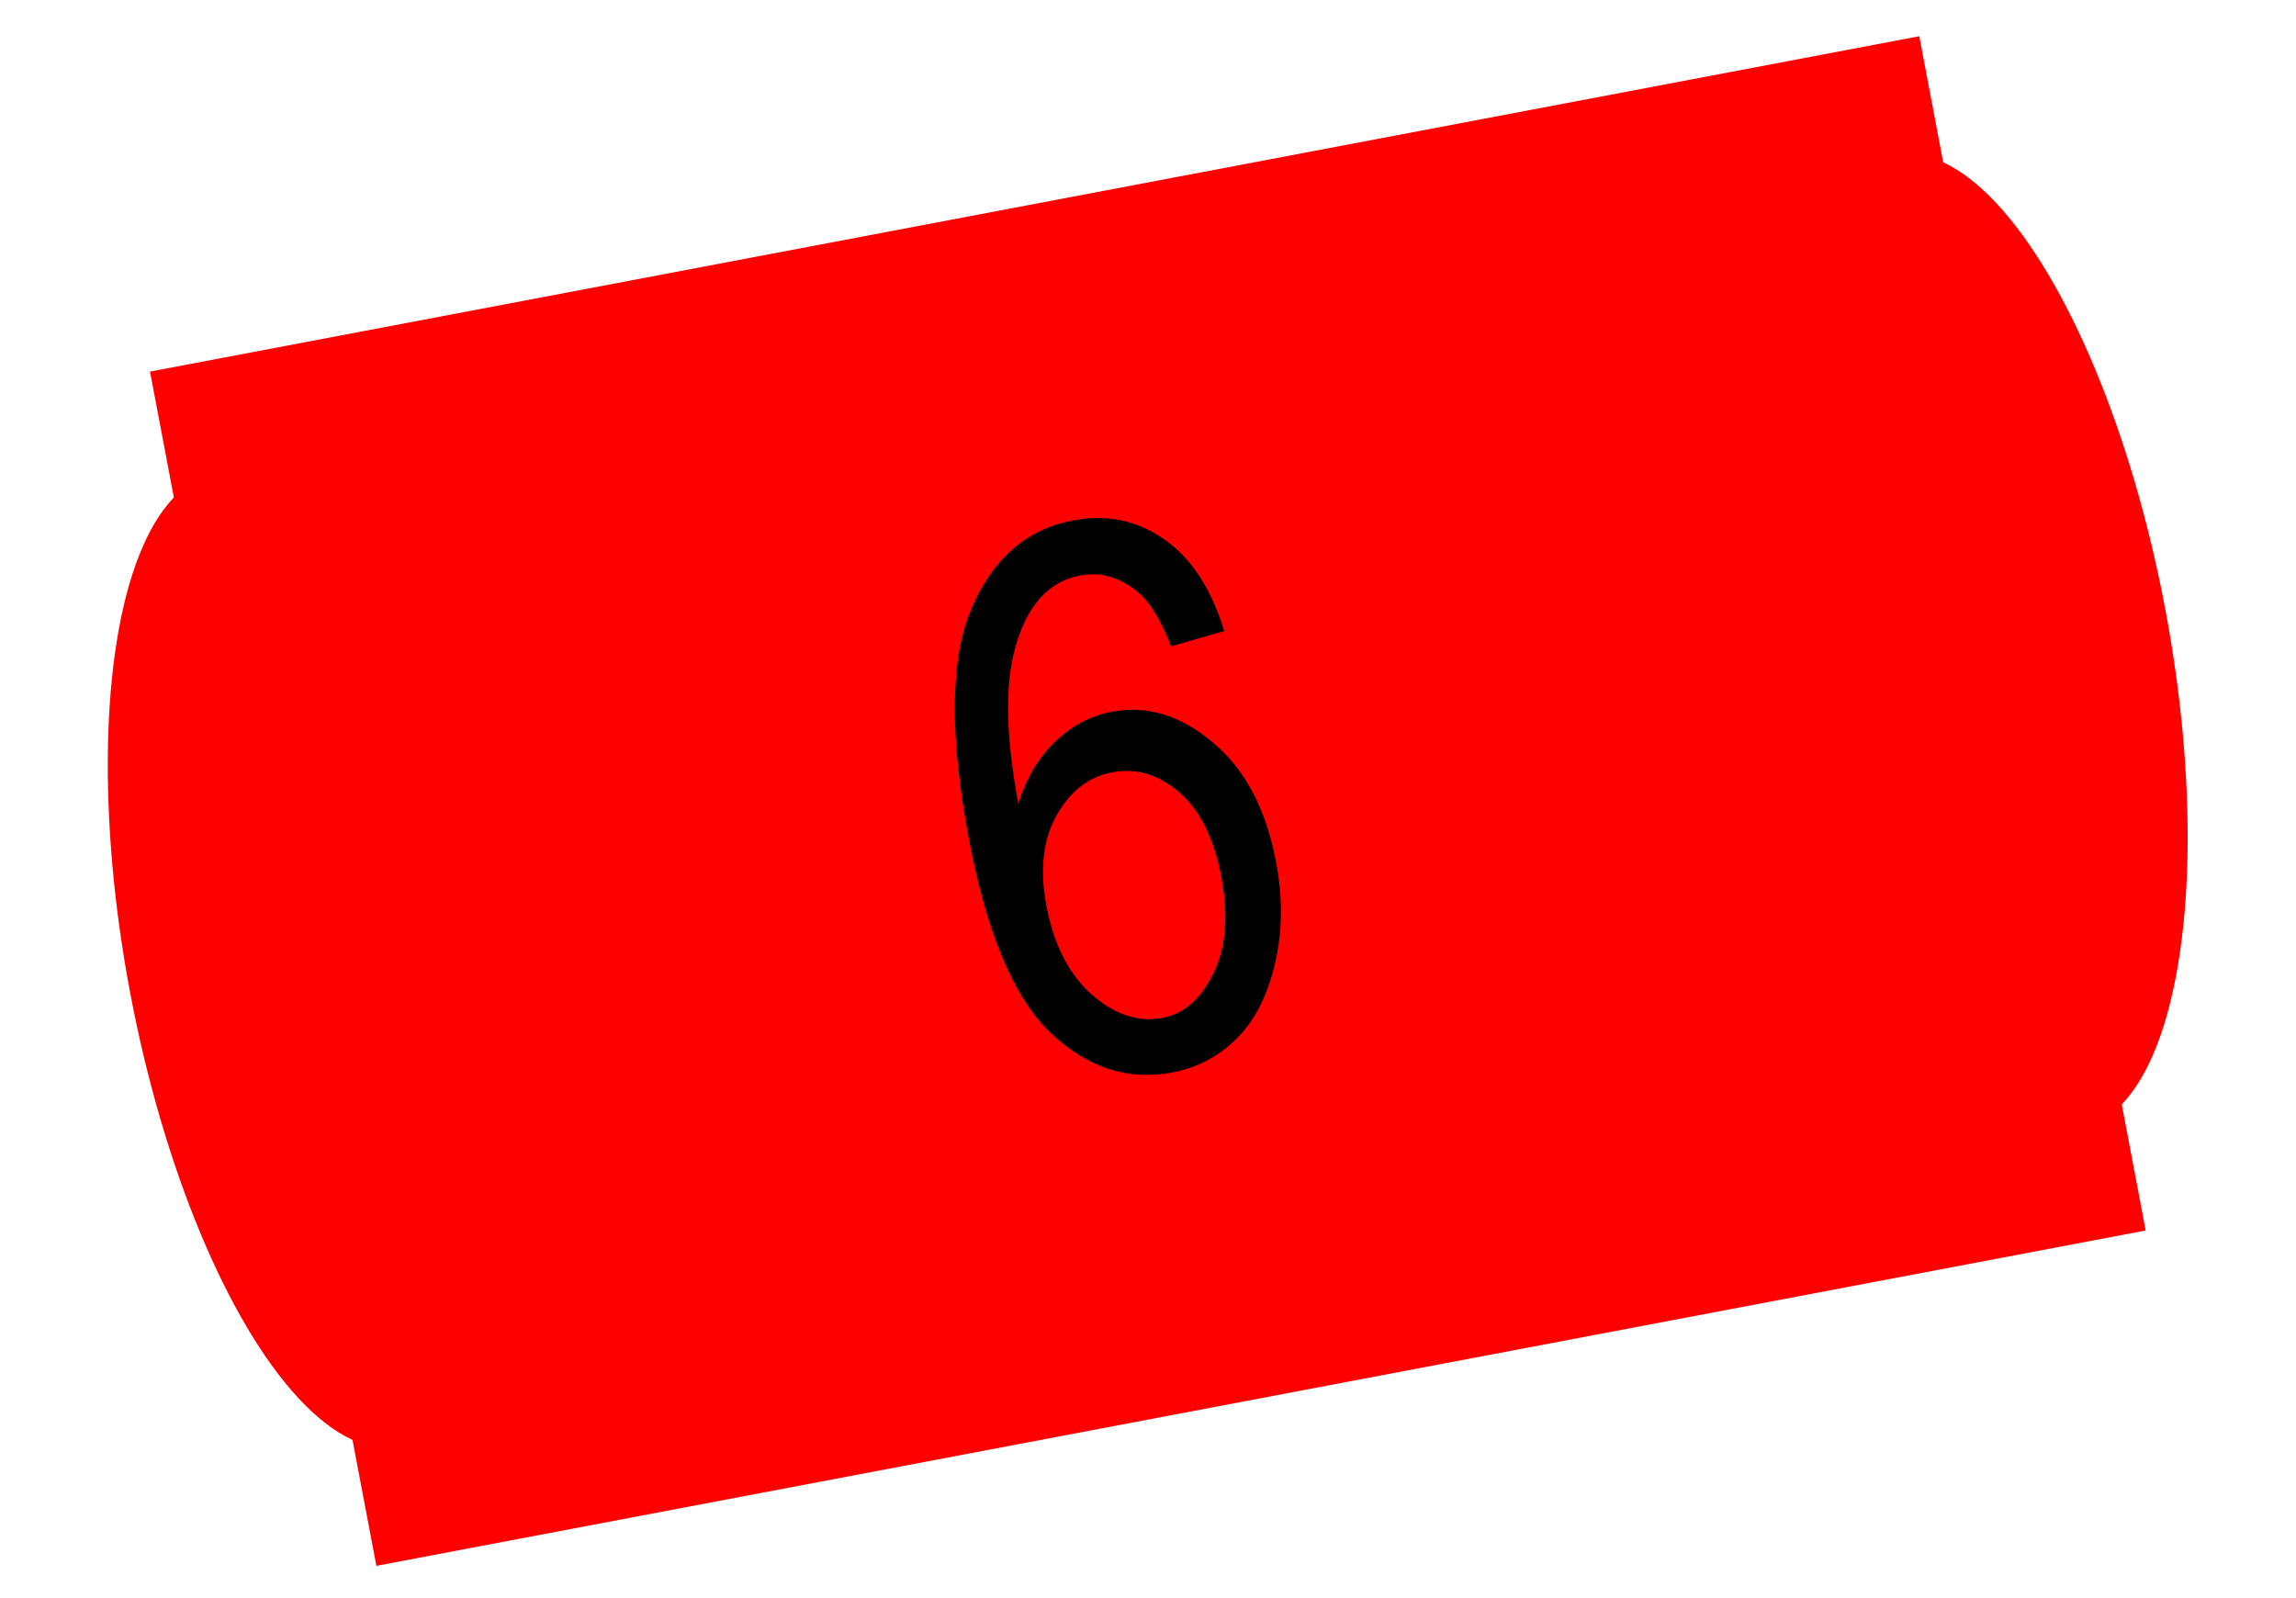 <svg width="102" height="71" viewBox="0 0 102 71" fill="none" xmlns="http://www.w3.org/2000/svg">
<rect x="6.664" y="16.508" width="80" height="54" transform="rotate(-10.733 6.664 16.508)" fill="#FF0000"/>
<ellipse cx="13.652" cy="42.663" rx="8" ry="22" transform="rotate(-10.733 13.652 42.663)" fill="#FF0000"/>
<ellipse cx="88.324" cy="28.51" rx="8" ry="22" transform="rotate(-10.733 88.324 28.51)" fill="#FF0000"/>
<path d="M54.388 28.03L52.027 28.715C51.565 27.526 51.06 26.712 50.514 26.274C49.726 25.633 48.88 25.398 47.975 25.569C46.569 25.836 45.605 26.922 45.086 28.828C44.64 30.47 44.691 32.765 45.238 35.71C45.596 34.558 46.144 33.636 46.882 32.942C47.618 32.238 48.455 31.797 49.393 31.619C50.952 31.324 52.443 31.775 53.868 32.974C55.301 34.159 56.242 35.934 56.69 38.3C56.994 39.903 56.975 41.414 56.634 42.834C56.303 44.241 55.738 45.342 54.94 46.137C54.142 46.932 53.192 47.434 52.091 47.642C50.107 48.018 48.302 47.434 46.677 45.89C45.051 44.346 43.843 41.486 43.051 37.311C42.173 32.677 42.208 29.254 43.155 27.042C44.1 24.819 45.603 23.512 47.663 23.121C49.157 22.838 50.502 23.114 51.7 23.948C52.906 24.77 53.802 26.131 54.388 28.03ZM46.485 40.234C46.814 41.968 47.487 43.286 48.505 44.188C49.522 45.08 50.569 45.423 51.648 45.219C52.597 45.039 53.348 44.383 53.901 43.25C54.465 42.116 54.583 40.682 54.255 38.948C53.932 37.247 53.312 35.998 52.392 35.201C51.473 34.404 50.48 34.107 49.411 34.31C48.365 34.508 47.538 35.15 46.931 36.237C46.332 37.31 46.184 38.643 46.485 40.234Z" fill="black"/>
</svg>
